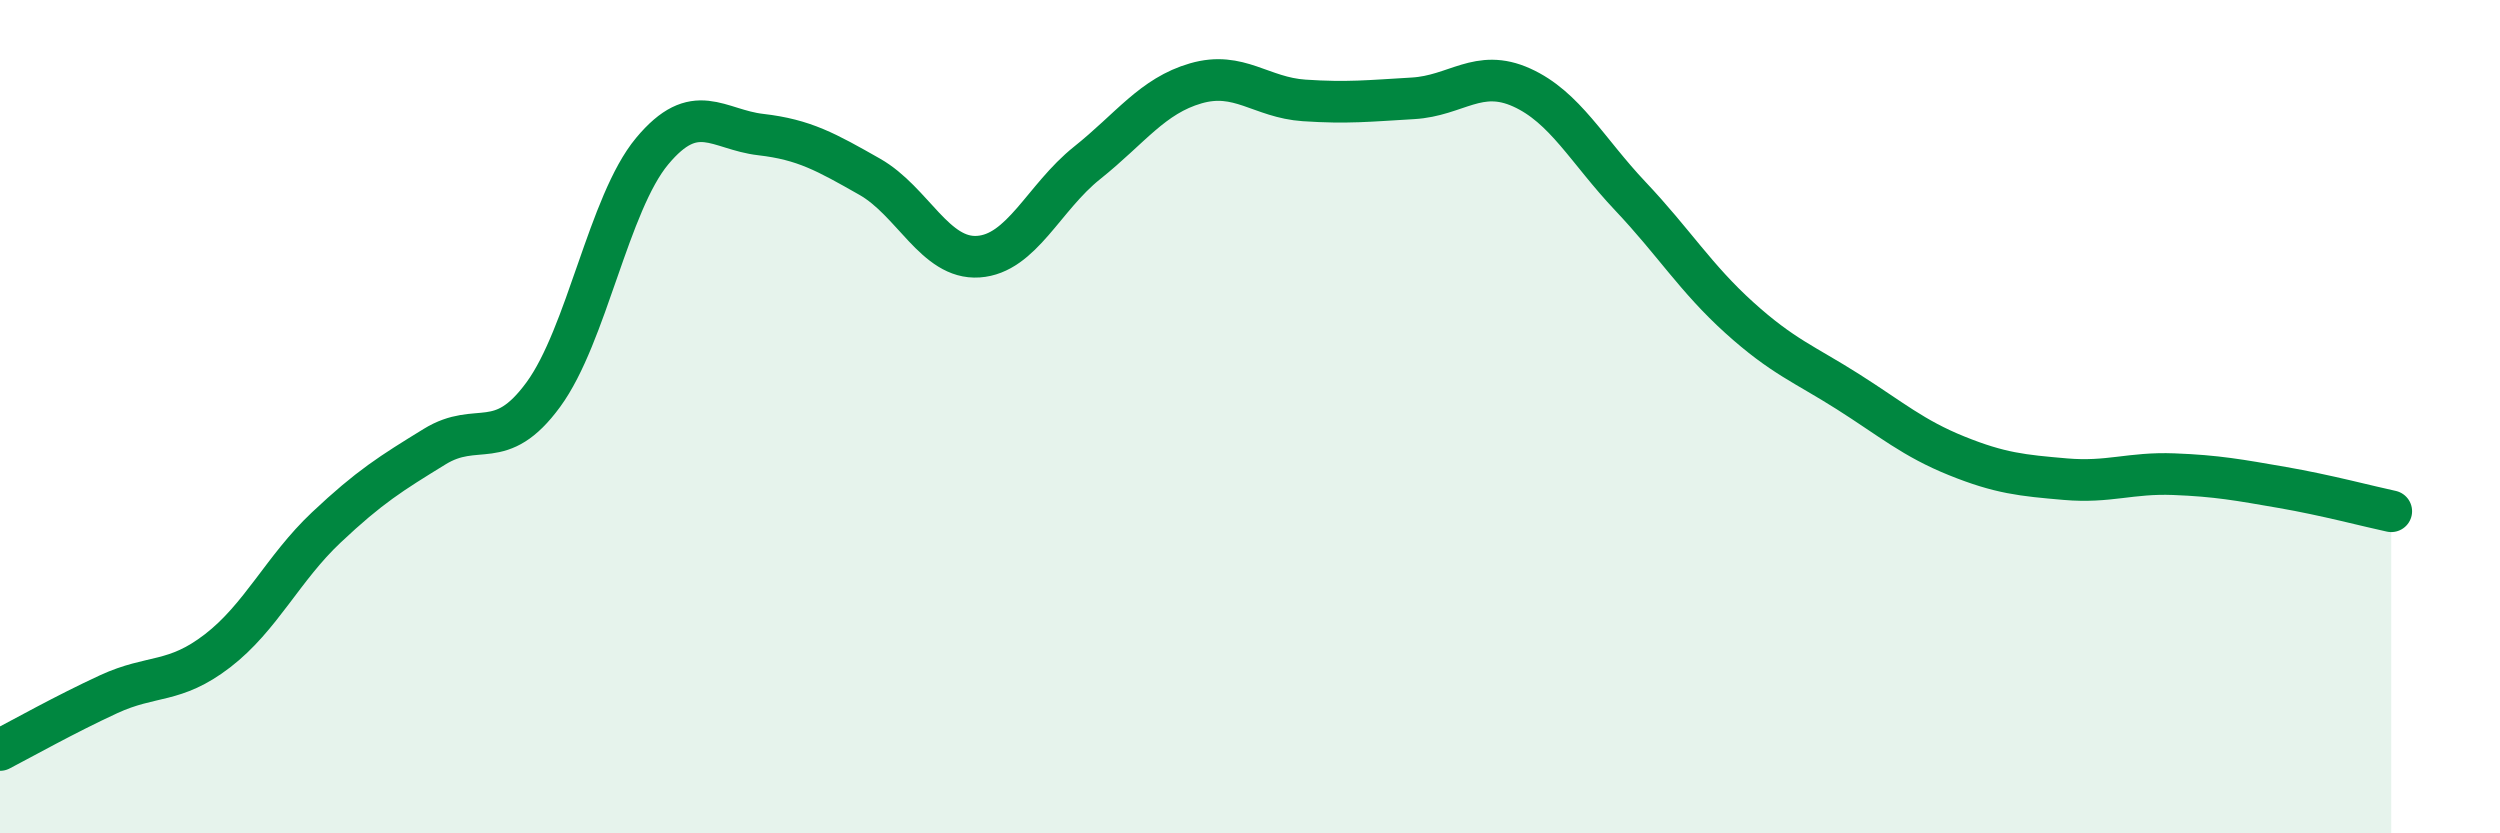 
    <svg width="60" height="20" viewBox="0 0 60 20" xmlns="http://www.w3.org/2000/svg">
      <path
        d="M 0,18 C 0.52,17.73 1.57,17.14 2.61,16.66 C 3.65,16.18 4.18,16.42 5.22,15.62 C 6.26,14.82 6.79,13.64 7.83,12.66 C 8.87,11.68 9.39,11.36 10.43,10.72 C 11.47,10.08 12,10.89 13.04,9.47 C 14.08,8.05 14.61,4.88 15.65,3.63 C 16.69,2.38 17.22,3.11 18.26,3.23 C 19.3,3.35 19.83,3.65 20.87,4.24 C 21.91,4.83 22.44,6.23 23.48,6.16 C 24.52,6.09 25.05,4.74 26.09,3.91 C 27.13,3.08 27.66,2.3 28.7,2 C 29.74,1.7 30.26,2.34 31.3,2.41 C 32.34,2.48 32.87,2.42 33.91,2.36 C 34.95,2.3 35.48,1.63 36.52,2.1 C 37.56,2.57 38.09,3.61 39.13,4.71 C 40.17,5.81 40.7,6.68 41.74,7.62 C 42.78,8.56 43.31,8.74 44.35,9.4 C 45.39,10.06 45.92,10.52 46.96,10.94 C 48,11.36 48.53,11.41 49.57,11.5 C 50.61,11.59 51.13,11.34 52.17,11.38 C 53.21,11.42 53.74,11.52 54.78,11.7 C 55.82,11.88 56.87,12.16 57.39,12.27L57.39 20L0 20Z"
        fill="#008740"
        opacity="0.1"
        stroke-linecap="round"
        stroke-linejoin="round"
      />
      <path
        d="M 0,18 C 0.52,17.73 1.57,17.14 2.61,16.66 C 3.65,16.18 4.18,16.42 5.22,15.62 C 6.26,14.82 6.79,13.64 7.83,12.66 C 8.87,11.68 9.39,11.36 10.43,10.72 C 11.47,10.08 12,10.89 13.04,9.47 C 14.08,8.05 14.61,4.88 15.65,3.63 C 16.69,2.38 17.22,3.11 18.26,3.23 C 19.3,3.35 19.83,3.65 20.87,4.24 C 21.91,4.83 22.44,6.23 23.48,6.16 C 24.52,6.09 25.05,4.74 26.09,3.91 C 27.13,3.08 27.66,2.3 28.7,2 C 29.74,1.7 30.26,2.34 31.3,2.41 C 32.34,2.48 32.87,2.42 33.91,2.36 C 34.95,2.3 35.48,1.63 36.52,2.1 C 37.56,2.57 38.09,3.61 39.13,4.71 C 40.17,5.81 40.7,6.68 41.74,7.62 C 42.78,8.56 43.31,8.74 44.35,9.4 C 45.39,10.06 45.92,10.52 46.96,10.94 C 48,11.36 48.53,11.41 49.57,11.5 C 50.61,11.59 51.13,11.34 52.17,11.38 C 53.21,11.42 53.74,11.52 54.78,11.7 C 55.82,11.88 56.87,12.16 57.39,12.27"
        stroke="#008740"
        stroke-width="1"
        fill="none"
        stroke-linecap="round"
        stroke-linejoin="round"
      />
    </svg>
  